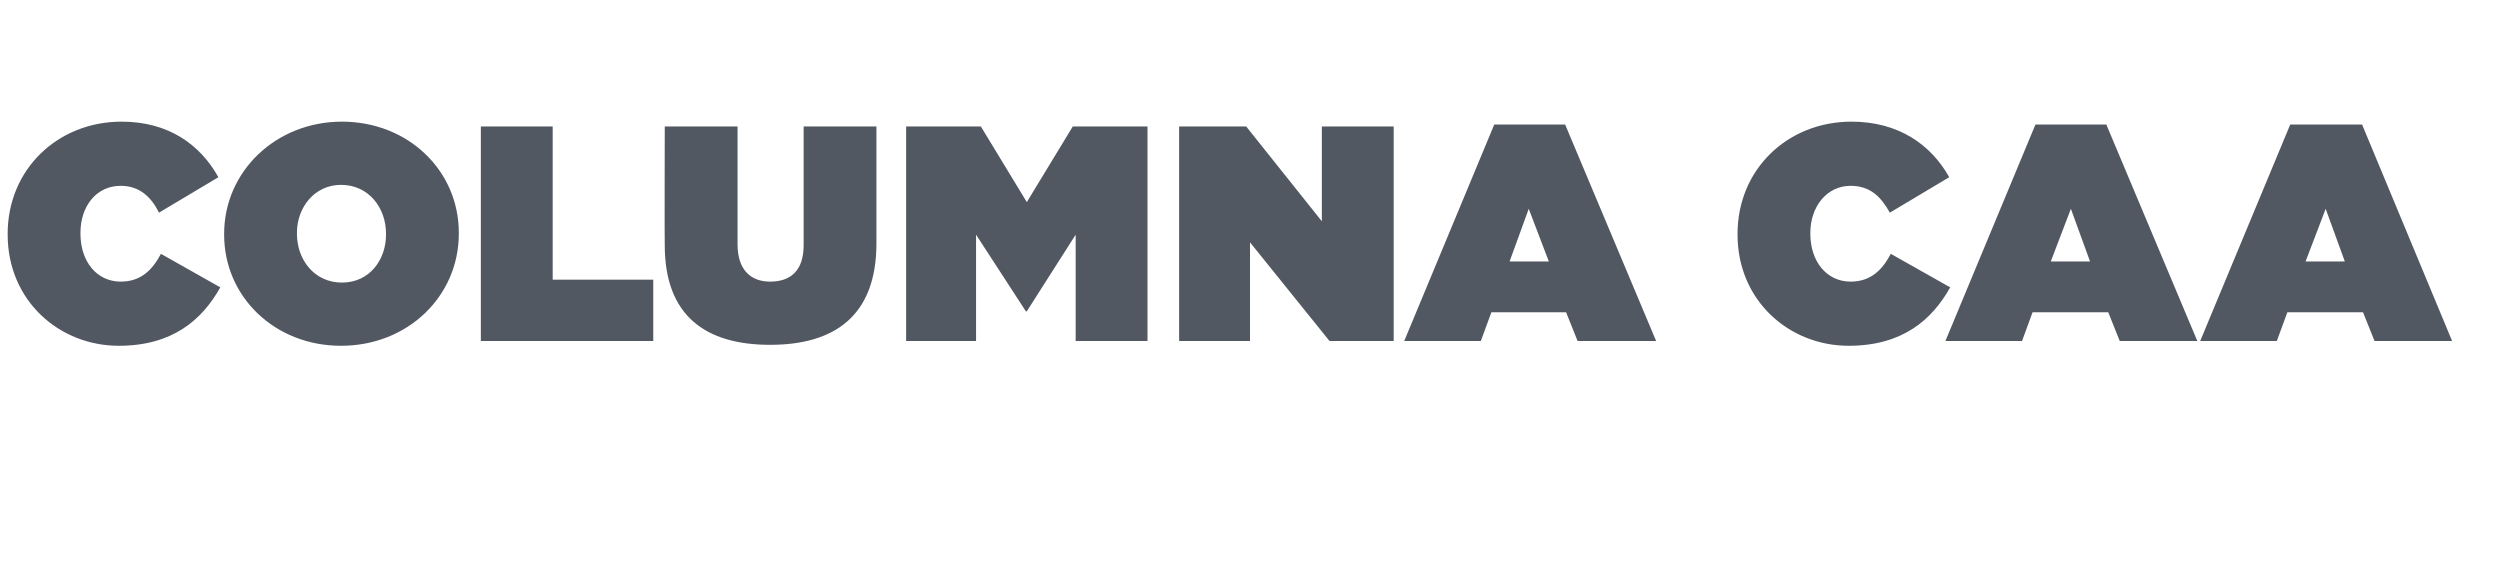 <?xml version="1.0" standalone="no"?><!DOCTYPE svg PUBLIC "-//W3C//DTD SVG 1.1//EN" "http://www.w3.org/Graphics/SVG/1.1/DTD/svg11.dtd"><svg xmlns="http://www.w3.org/2000/svg" version="1.1" width="261px" height="59.4px" viewBox="0 -10 261 59.4" style="top:-10px"><desc>COLUMNA CAA</desc><defs/><g id="Polygon470576"><path d="m.8 14.5c0 0 0-.1 0-.1c0-6.7 5.2-11.7 11.9-11.7c4.9 0 8.2 2.4 10.1 5.8c0 0-6.2 3.7-6.2 3.7c-.8-1.6-2-2.8-4-2.8c-2.6 0-4.2 2.2-4.2 4.9c0 0 0 .1 0 .1c0 2.9 1.7 5 4.2 5c2.1 0 3.3-1.2 4.2-2.9c0 0 6.2 3.5 6.2 3.5c-1.9 3.4-5 6.1-10.6 6.1c-6.2 0-11.6-4.7-11.6-11.6zm22.6 0c0 0 0-.1 0-.1c0-6.5 5.4-11.7 12.3-11.7c6.9 0 12.2 5.1 12.2 11.6c0 0 0 .1 0 .1c0 6.5-5.3 11.7-12.3 11.7c-6.9 0-12.2-5.1-12.2-11.6zm16.9 0c0 0 0-.1 0-.1c0-2.7-1.8-5.1-4.7-5.1c-2.8 0-4.6 2.4-4.6 5c0 0 0 .1 0 .1c0 2.7 1.8 5.1 4.7 5.1c2.9 0 4.6-2.4 4.6-5zm9.9-11.3l7.5 0l0 16l10.5 0l0 6.4l-18 0l0-22.4zm19.2 12.4c-.03-.05 0-12.4 0-12.4l7.6 0c0 0-.01 12.26 0 12.3c0 2.7 1.4 3.9 3.4 3.9c2.1 0 3.5-1.1 3.5-3.8c0 .02 0-12.4 0-12.4l7.6 0c0 0 .01 12.19 0 12.2c0 7.6-4.4 10.6-11.1 10.6c-6.7 0-11-3-11-10.4zm25.2-12.4l7.8 0l4.8 7.9l4.8-7.9l7.8 0l0 22.4l-7.5 0l0-11.1l-5.1 8l-.1 0l-5.2-8l0 11.1l-7.3 0l0-22.4zm28.5 0l7 0l7.9 9.9l0-9.9l7.5 0l0 22.4l-6.7 0l-8.3-10.3l0 10.3l-7.4 0l0-22.4zm32.9-.2l7.4 0l9.5 22.6l-8.2 0l-1.2-3l-7.8 0l-1.1 3l-8 0l9.4-22.6zm5.7 14.3l-2.1-5.5l-2 5.5l4.1 0zm19.7-2.8c0 0 0-.1 0-.1c0-6.7 5.2-11.7 11.9-11.7c4.9 0 8.3 2.4 10.2 5.8c0 0-6.2 3.7-6.2 3.7c-.9-1.6-2-2.8-4.1-2.8c-2.5 0-4.2 2.2-4.2 4.9c0 0 0 .1 0 .1c0 2.9 1.7 5 4.2 5c2.1 0 3.3-1.2 4.2-2.9c0 0 6.2 3.5 6.2 3.5c-1.9 3.4-5 6.1-10.6 6.1c-6.2 0-11.6-4.7-11.6-11.6zm31.1-11.5l7.4 0l9.5 22.6l-8.1 0l-1.2-3l-7.9 0l-1.1 3l-8 0l9.4-22.6zm5.7 14.3l-2-5.5l-2.1 5.5l4.1 0zm20.9-14.3l7.5 0l9.4 22.6l-8.1 0l-1.2-3l-7.9 0l-1.1 3l-8 0l9.4-22.6zm5.7 14.3l-2-5.5l-2.1 5.5l4.1 0z" stroke="none" fill="#525862"/></g></svg>